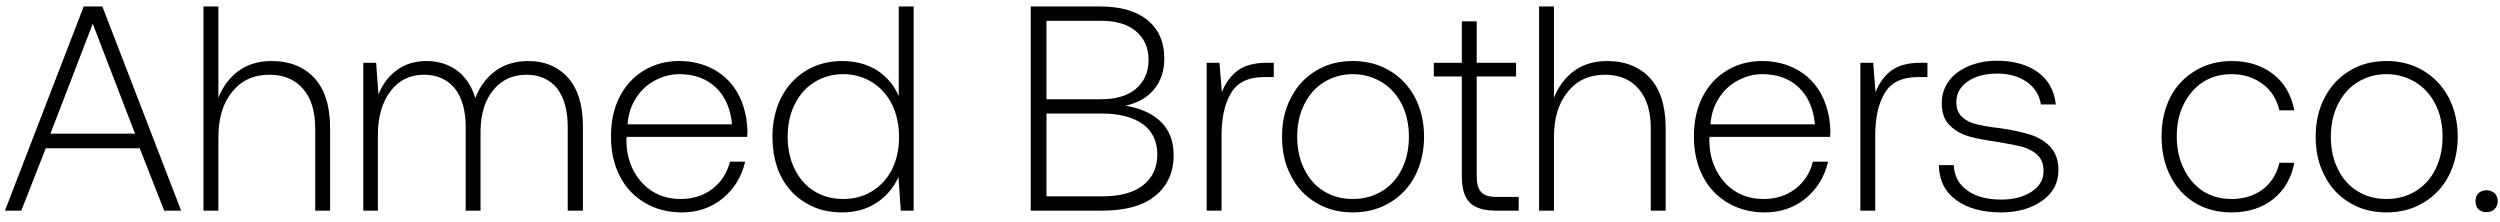 <svg width="180" height="16" viewBox="0 0 180 16" fill="none" xmlns="http://www.w3.org/2000/svg">
<path d="M0.357 15.167L6.027 0.467H7.371L13.041 15.167H11.823L10.059 10.673H3.297L1.533 15.167H0.357ZM3.633 9.623H9.723L6.678 1.706L3.633 9.623ZM22.611 5.591C23.367 6.389 23.766 7.607 23.766 9.203V15.167H22.695V9.245C22.695 8.006 22.401 7.061 21.813 6.389C21.225 5.717 20.427 5.381 19.398 5.381C18.264 5.381 17.361 5.801 16.71 6.62C16.038 7.439 15.723 8.531 15.723 9.917V15.167H14.652V0.467H15.723V7.04C16.038 6.242 16.521 5.591 17.172 5.108C17.802 4.646 18.6 4.394 19.566 4.394C20.826 4.394 21.855 4.793 22.611 5.591ZM40.877 5.57C41.592 6.368 41.969 7.523 41.969 9.077V15.167H40.877V9.14C40.877 7.922 40.605 6.998 40.1 6.347C39.575 5.717 38.84 5.381 37.916 5.381C36.908 5.381 36.111 5.759 35.523 6.473C34.934 7.187 34.62 8.153 34.599 9.371V15.167H33.528V9.14C33.528 7.922 33.255 6.998 32.73 6.347C32.205 5.717 31.47 5.381 30.524 5.381C29.517 5.381 28.698 5.78 28.11 6.578C27.5 7.376 27.206 8.447 27.206 9.749V15.167H26.157V4.52H27.081L27.248 6.809C27.521 6.095 27.962 5.507 28.55 5.066C29.139 4.625 29.852 4.394 30.713 4.394C31.553 4.394 32.288 4.625 32.919 5.087C33.528 5.549 33.968 6.2 34.221 7.061C34.535 6.242 35.019 5.591 35.669 5.108C36.3 4.646 37.097 4.394 38.042 4.394C39.218 4.394 40.163 4.793 40.877 5.57ZM44.599 6.998C45.019 6.179 45.586 5.549 46.342 5.087C47.098 4.625 47.938 4.394 48.904 4.394C49.828 4.394 50.668 4.604 51.403 5.003C52.117 5.402 52.705 5.969 53.125 6.725C53.545 7.481 53.776 8.384 53.818 9.413C53.818 9.623 53.797 9.77 53.797 9.854H45.124C45.103 9.917 45.103 10.001 45.103 10.106C45.103 10.946 45.292 11.681 45.628 12.311C45.964 12.941 46.426 13.445 47.014 13.802C47.602 14.159 48.253 14.327 49.009 14.327C49.87 14.327 50.626 14.096 51.277 13.613C51.907 13.13 52.348 12.479 52.558 11.639H53.65C53.398 12.731 52.852 13.613 52.033 14.285C51.214 14.957 50.227 15.293 49.093 15.293C48.085 15.293 47.203 15.062 46.426 14.6C45.649 14.138 45.04 13.508 44.62 12.668C44.2 11.849 43.99 10.904 43.99 9.833C43.99 8.783 44.179 7.838 44.599 6.998ZM52.705 8.951C52.6 7.817 52.201 6.914 51.529 6.284C50.857 5.654 49.975 5.339 48.925 5.339C48.274 5.339 47.686 5.507 47.14 5.801C46.594 6.095 46.132 6.515 45.796 7.061C45.439 7.607 45.229 8.237 45.187 8.951H52.705ZM65.782 0.467V15.167H64.858L64.69 12.752C64.333 13.529 63.808 14.138 63.115 14.6C62.401 15.062 61.582 15.293 60.637 15.293C59.671 15.293 58.789 15.083 58.033 14.621C57.277 14.18 56.668 13.55 56.248 12.731C55.828 11.912 55.618 10.946 55.618 9.833C55.618 8.783 55.828 7.859 56.248 7.019C56.668 6.2 57.277 5.549 58.033 5.087C58.789 4.625 59.671 4.394 60.637 4.394C61.603 4.394 62.443 4.625 63.157 5.066C63.85 5.528 64.375 6.137 64.711 6.914V0.467H65.782ZM62.8 13.76C63.409 13.382 63.892 12.857 64.228 12.185C64.564 11.513 64.732 10.736 64.732 9.854C64.732 8.993 64.564 8.216 64.228 7.523C63.892 6.851 63.409 6.305 62.8 5.927C62.191 5.549 61.498 5.339 60.721 5.339C59.923 5.339 59.23 5.549 58.621 5.927C58.012 6.305 57.55 6.851 57.214 7.523C56.878 8.195 56.71 8.972 56.71 9.833C56.71 10.715 56.878 11.492 57.214 12.164C57.55 12.857 58.012 13.382 58.621 13.76C59.23 14.138 59.923 14.327 60.721 14.327C61.498 14.327 62.191 14.138 62.8 13.76ZM79.231 0.467C80.701 0.467 81.835 0.803 82.633 1.454C83.431 2.126 83.83 3.029 83.83 4.205C83.83 5.108 83.578 5.843 83.095 6.431C82.612 7.019 81.919 7.418 81.037 7.607C82.129 7.796 82.969 8.174 83.578 8.762C84.187 9.35 84.502 10.148 84.502 11.177C84.502 12.437 84.04 13.403 83.158 14.117C82.276 14.831 80.995 15.167 79.315 15.167H74.212V0.467H79.231ZM75.346 7.145H79.273C80.365 7.145 81.205 6.893 81.793 6.389C82.381 5.885 82.696 5.192 82.696 4.31C82.696 3.428 82.381 2.756 81.793 2.252C81.205 1.748 80.365 1.496 79.273 1.496H75.346V7.145ZM75.346 14.138H79.315C80.617 14.138 81.604 13.886 82.297 13.34C82.969 12.815 83.326 12.08 83.326 11.135C83.326 10.169 82.969 9.434 82.276 8.93C81.562 8.426 80.575 8.174 79.315 8.174H75.346V14.138ZM91.71 4.52V5.549H91.017C89.862 5.549 89.064 5.948 88.623 6.725C88.161 7.502 87.951 8.51 87.951 9.77V15.167H86.88V4.52H87.804L87.972 6.641C88.224 5.99 88.602 5.465 89.106 5.087C89.61 4.709 90.303 4.52 91.227 4.52H91.71ZM94.763 14.6C93.986 14.138 93.377 13.508 92.957 12.668C92.516 11.849 92.306 10.904 92.306 9.833C92.306 8.783 92.516 7.838 92.957 7.019C93.377 6.2 93.986 5.549 94.763 5.087C95.519 4.625 96.401 4.394 97.409 4.394C98.396 4.394 99.278 4.625 100.055 5.087C100.832 5.549 101.441 6.2 101.882 7.019C102.302 7.838 102.533 8.783 102.533 9.833C102.533 10.904 102.302 11.849 101.882 12.668C101.441 13.508 100.832 14.138 100.055 14.6C99.278 15.062 98.396 15.293 97.409 15.293C96.401 15.293 95.519 15.062 94.763 14.6ZM99.509 13.76C100.118 13.382 100.601 12.857 100.937 12.164C101.273 11.492 101.441 10.715 101.441 9.833C101.441 8.972 101.273 8.195 100.937 7.523C100.601 6.851 100.118 6.305 99.509 5.927C98.879 5.549 98.186 5.339 97.409 5.339C96.611 5.339 95.918 5.549 95.309 5.927C94.7 6.305 94.238 6.851 93.902 7.523C93.566 8.195 93.398 8.972 93.398 9.833C93.398 10.715 93.566 11.492 93.902 12.164C94.238 12.857 94.7 13.382 95.309 13.76C95.918 14.138 96.611 14.327 97.409 14.327C98.186 14.327 98.879 14.138 99.509 13.76ZM105.251 5.507H103.235V4.52H105.251V1.538H106.322V4.52H109.157V5.507H106.322V12.668C106.322 13.214 106.427 13.613 106.658 13.844C106.868 14.075 107.246 14.18 107.792 14.18H109.346V15.167H107.75C106.847 15.167 106.196 14.978 105.818 14.579C105.44 14.201 105.251 13.571 105.251 12.689V5.507ZM118.772 5.591C119.528 6.389 119.927 7.607 119.927 9.203V15.167H118.856V9.245C118.856 8.006 118.562 7.061 117.974 6.389C117.386 5.717 116.588 5.381 115.559 5.381C114.425 5.381 113.522 5.801 112.871 6.62C112.199 7.439 111.884 8.531 111.884 9.917V15.167H110.813V0.467H111.884V7.04C112.199 6.242 112.682 5.591 113.333 5.108C113.963 4.646 114.761 4.394 115.727 4.394C116.987 4.394 118.016 4.793 118.772 5.591ZM122.57 6.998C122.99 6.179 123.557 5.549 124.313 5.087C125.069 4.625 125.909 4.394 126.875 4.394C127.799 4.394 128.639 4.604 129.374 5.003C130.088 5.402 130.676 5.969 131.096 6.725C131.516 7.481 131.747 8.384 131.789 9.413C131.789 9.623 131.768 9.77 131.768 9.854H123.095C123.074 9.917 123.074 10.001 123.074 10.106C123.074 10.946 123.263 11.681 123.599 12.311C123.935 12.941 124.397 13.445 124.985 13.802C125.573 14.159 126.224 14.327 126.98 14.327C127.841 14.327 128.597 14.096 129.248 13.613C129.878 13.13 130.319 12.479 130.529 11.639H131.621C131.369 12.731 130.823 13.613 130.004 14.285C129.185 14.957 128.198 15.293 127.064 15.293C126.056 15.293 125.174 15.062 124.397 14.6C123.62 14.138 123.011 13.508 122.591 12.668C122.171 11.849 121.961 10.904 121.961 9.833C121.961 8.783 122.15 7.838 122.57 6.998ZM130.676 8.951C130.571 7.817 130.172 6.914 129.5 6.284C128.828 5.654 127.946 5.339 126.896 5.339C126.245 5.339 125.657 5.507 125.111 5.801C124.565 6.095 124.103 6.515 123.767 7.061C123.41 7.607 123.2 8.237 123.158 8.951H130.676ZM138.776 4.52V5.549H138.083C136.928 5.549 136.13 5.948 135.689 6.725C135.227 7.502 135.017 8.51 135.017 9.77V15.167H133.946V4.52H134.87L135.038 6.641C135.29 5.99 135.668 5.465 136.172 5.087C136.676 4.709 137.369 4.52 138.293 4.52H138.776ZM140.668 11.891C140.71 12.668 141.025 13.277 141.655 13.718C142.264 14.159 143.083 14.369 144.091 14.369C144.973 14.369 145.687 14.18 146.275 13.802C146.842 13.424 147.136 12.941 147.136 12.311C147.136 11.828 146.989 11.45 146.716 11.177C146.443 10.904 146.086 10.715 145.666 10.589C145.225 10.463 144.637 10.358 143.923 10.232C143.02 10.106 142.285 9.98 141.739 9.812C141.172 9.644 140.71 9.371 140.353 8.993C139.975 8.615 139.807 8.09 139.807 7.418C139.807 6.83 139.975 6.305 140.311 5.843C140.647 5.381 141.13 5.024 141.718 4.772C142.306 4.52 142.999 4.373 143.755 4.373C144.973 4.373 145.96 4.646 146.716 5.192C147.472 5.738 147.913 6.515 148.018 7.523H146.947C146.842 6.851 146.506 6.305 145.939 5.906C145.372 5.507 144.658 5.297 143.818 5.297C142.936 5.297 142.222 5.486 141.676 5.864C141.13 6.242 140.857 6.746 140.857 7.334C140.857 7.796 140.983 8.153 141.256 8.405C141.529 8.657 141.865 8.846 142.264 8.93C142.642 9.035 143.209 9.14 143.965 9.224C144.868 9.35 145.624 9.518 146.212 9.707C146.8 9.896 147.262 10.19 147.64 10.589C148.018 11.009 148.207 11.555 148.207 12.248C148.207 13.172 147.808 13.928 147.01 14.474C146.212 15.02 145.246 15.293 144.091 15.293C142.747 15.293 141.655 14.999 140.857 14.411C140.038 13.823 139.618 12.983 139.597 11.891H140.668ZM163.656 14.348C162.858 14.978 161.85 15.293 160.674 15.293C159.666 15.293 158.784 15.062 158.028 14.6C157.272 14.138 156.684 13.508 156.264 12.668C155.844 11.849 155.634 10.904 155.634 9.812C155.634 8.762 155.844 7.817 156.264 6.998C156.684 6.179 157.293 5.549 158.07 5.087C158.826 4.625 159.708 4.394 160.716 4.394C161.892 4.394 162.9 4.73 163.698 5.36C164.496 5.99 164.979 6.851 165.189 7.943H164.118C163.929 7.145 163.53 6.515 162.921 6.053C162.291 5.591 161.556 5.339 160.674 5.339C159.897 5.339 159.204 5.528 158.616 5.906C158.028 6.284 157.566 6.83 157.23 7.502C156.894 8.174 156.726 8.951 156.726 9.812C156.726 10.694 156.894 11.471 157.23 12.143C157.566 12.836 158.028 13.382 158.616 13.76C159.204 14.138 159.897 14.327 160.674 14.327C161.556 14.327 162.291 14.096 162.921 13.634C163.53 13.172 163.929 12.521 164.118 11.723H165.189C164.979 12.836 164.454 13.718 163.656 14.348ZM169.186 14.6C168.409 14.138 167.8 13.508 167.38 12.668C166.939 11.849 166.729 10.904 166.729 9.833C166.729 8.783 166.939 7.838 167.38 7.019C167.8 6.2 168.409 5.549 169.186 5.087C169.942 4.625 170.824 4.394 171.832 4.394C172.819 4.394 173.701 4.625 174.478 5.087C175.255 5.549 175.864 6.2 176.305 7.019C176.725 7.838 176.956 8.783 176.956 9.833C176.956 10.904 176.725 11.849 176.305 12.668C175.864 13.508 175.255 14.138 174.478 14.6C173.701 15.062 172.819 15.293 171.832 15.293C170.824 15.293 169.942 15.062 169.186 14.6ZM173.932 13.76C174.541 13.382 175.024 12.857 175.36 12.164C175.696 11.492 175.864 10.715 175.864 9.833C175.864 8.972 175.696 8.195 175.36 7.523C175.024 6.851 174.541 6.305 173.932 5.927C173.302 5.549 172.609 5.339 171.832 5.339C171.034 5.339 170.341 5.549 169.732 5.927C169.123 6.305 168.661 6.851 168.325 7.523C167.989 8.195 167.821 8.972 167.821 9.833C167.821 10.715 167.989 11.492 168.325 12.164C168.661 12.857 169.123 13.382 169.732 13.76C170.341 14.138 171.034 14.327 171.832 14.327C172.609 14.327 173.302 14.138 173.932 13.76ZM178.449 13.907C178.596 13.781 178.785 13.697 179.037 13.697C179.268 13.697 179.457 13.781 179.604 13.907C179.751 14.054 179.835 14.243 179.835 14.474C179.835 14.726 179.751 14.915 179.604 15.062C179.457 15.209 179.268 15.272 179.037 15.272C178.785 15.272 178.596 15.209 178.449 15.062C178.302 14.915 178.239 14.726 178.239 14.474C178.239 14.243 178.302 14.054 178.449 13.907Z" fill="black"/>
</svg>
